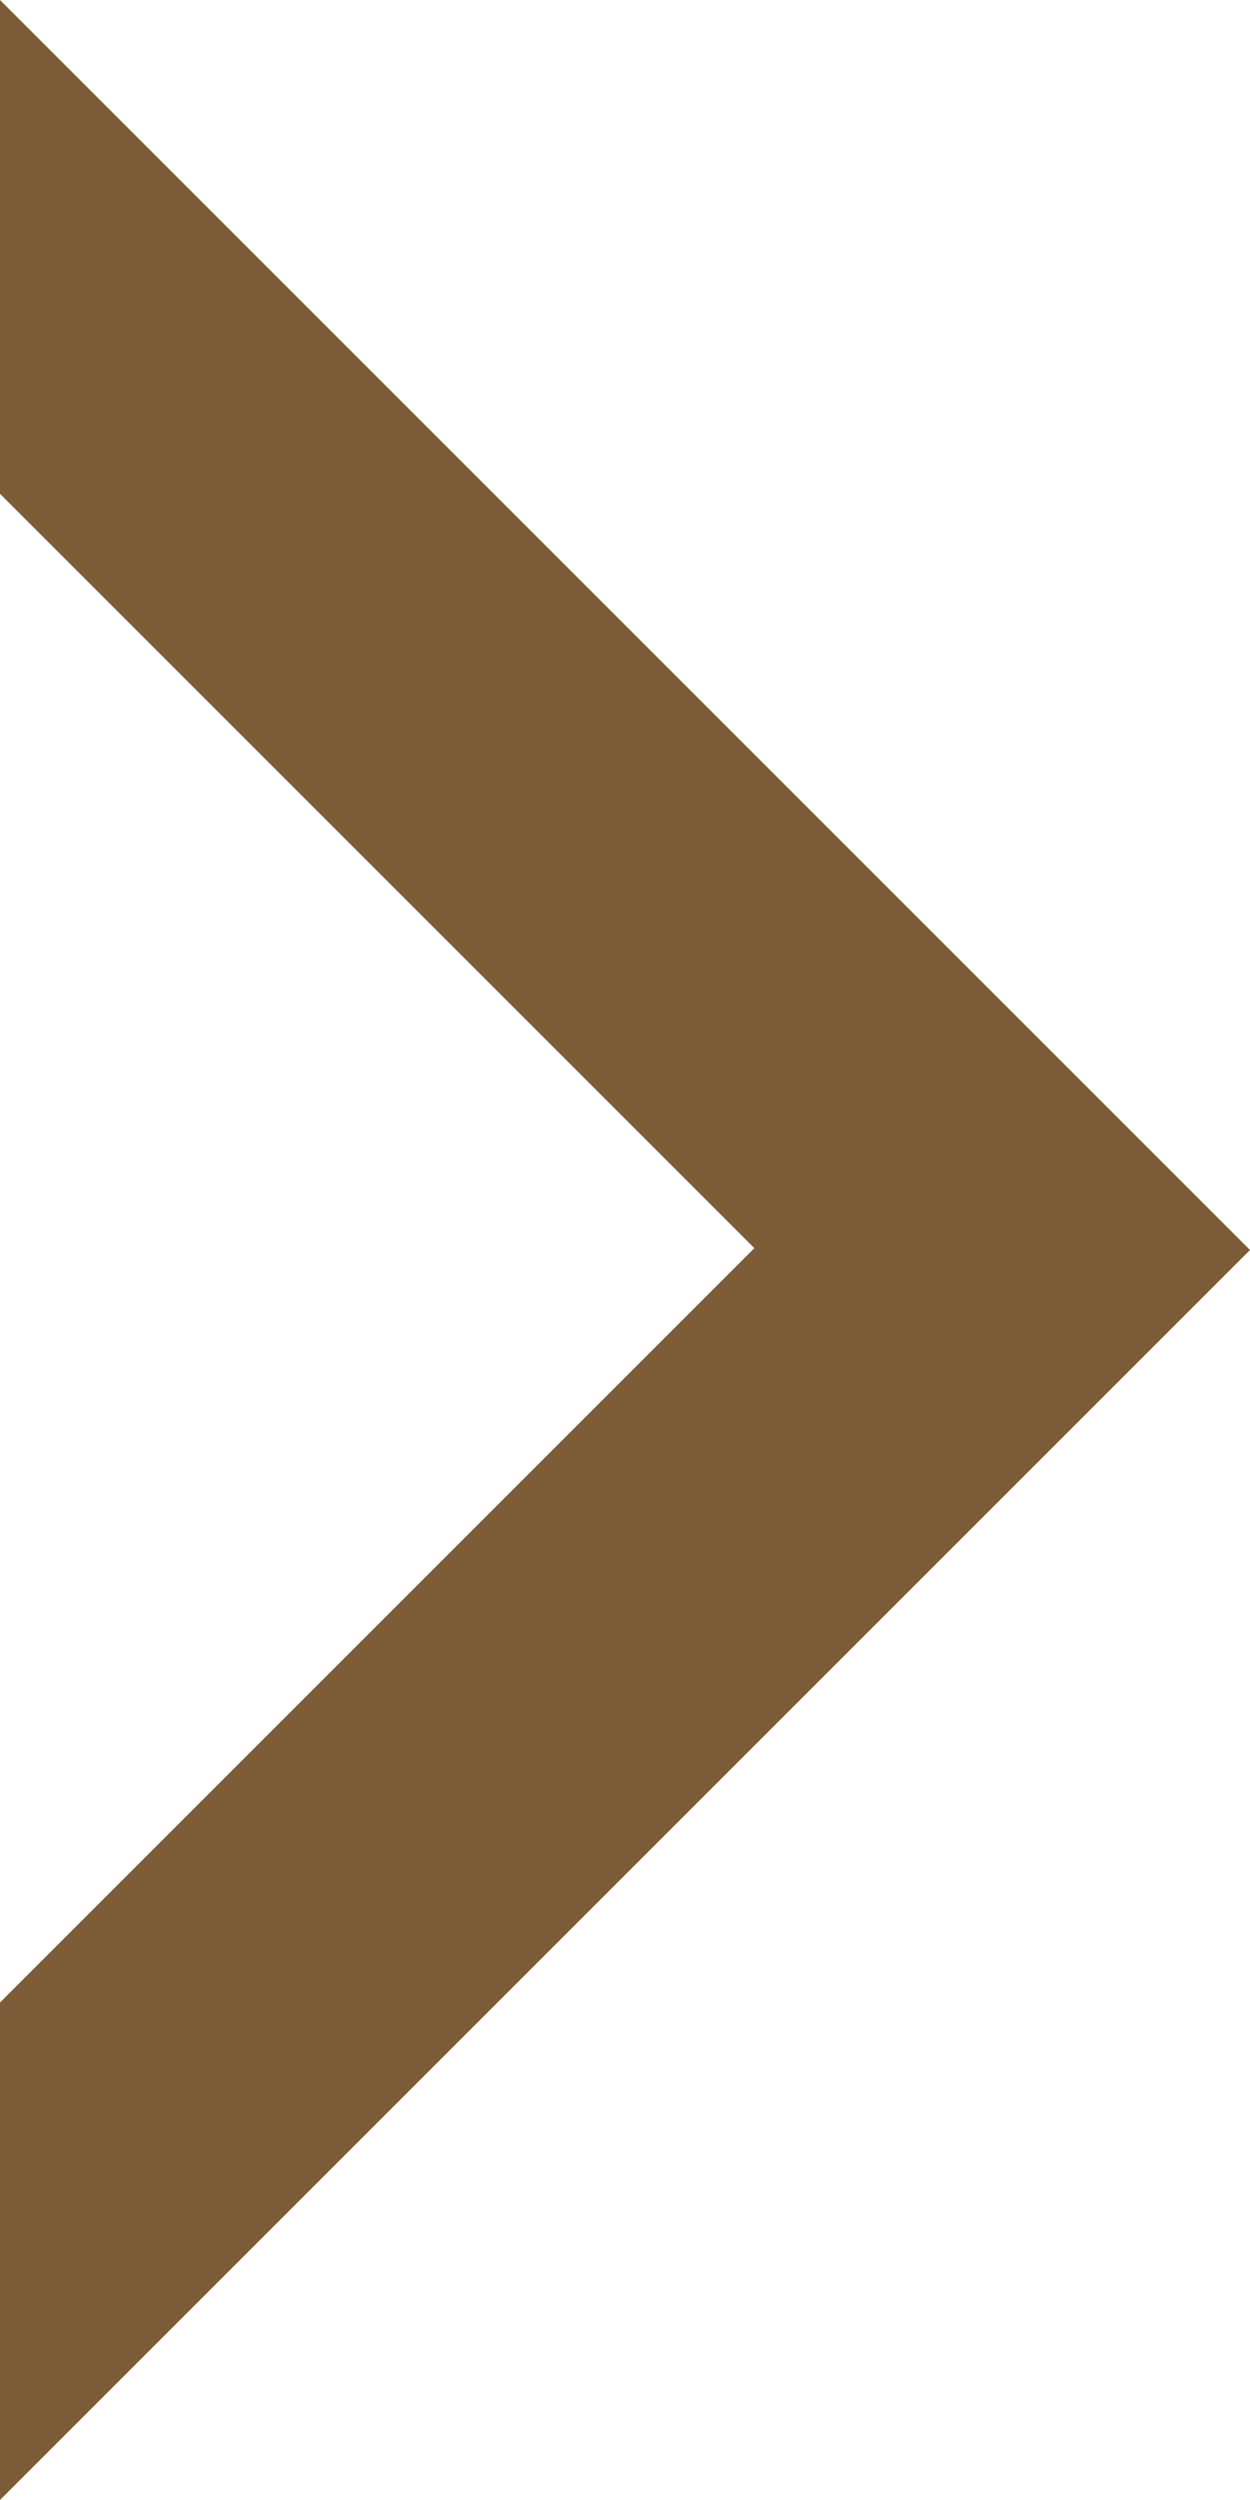 <?xml version="1.0" encoding="UTF-8"?>
<svg id="_レイヤー_2" data-name="レイヤー 2" xmlns="http://www.w3.org/2000/svg" viewBox="0 0 20 40">
  <defs>
    <style>
      .cls-1 {
        fill: #7c5c36;
        stroke-width: 0px;
      }
    </style>
  </defs>
  <g id="Main">
    <polygon class="cls-1" points="0 0 0 7.9 12.07 19.97 0 32.04 0 40 20 20 0 0"/>
  </g>
</svg>